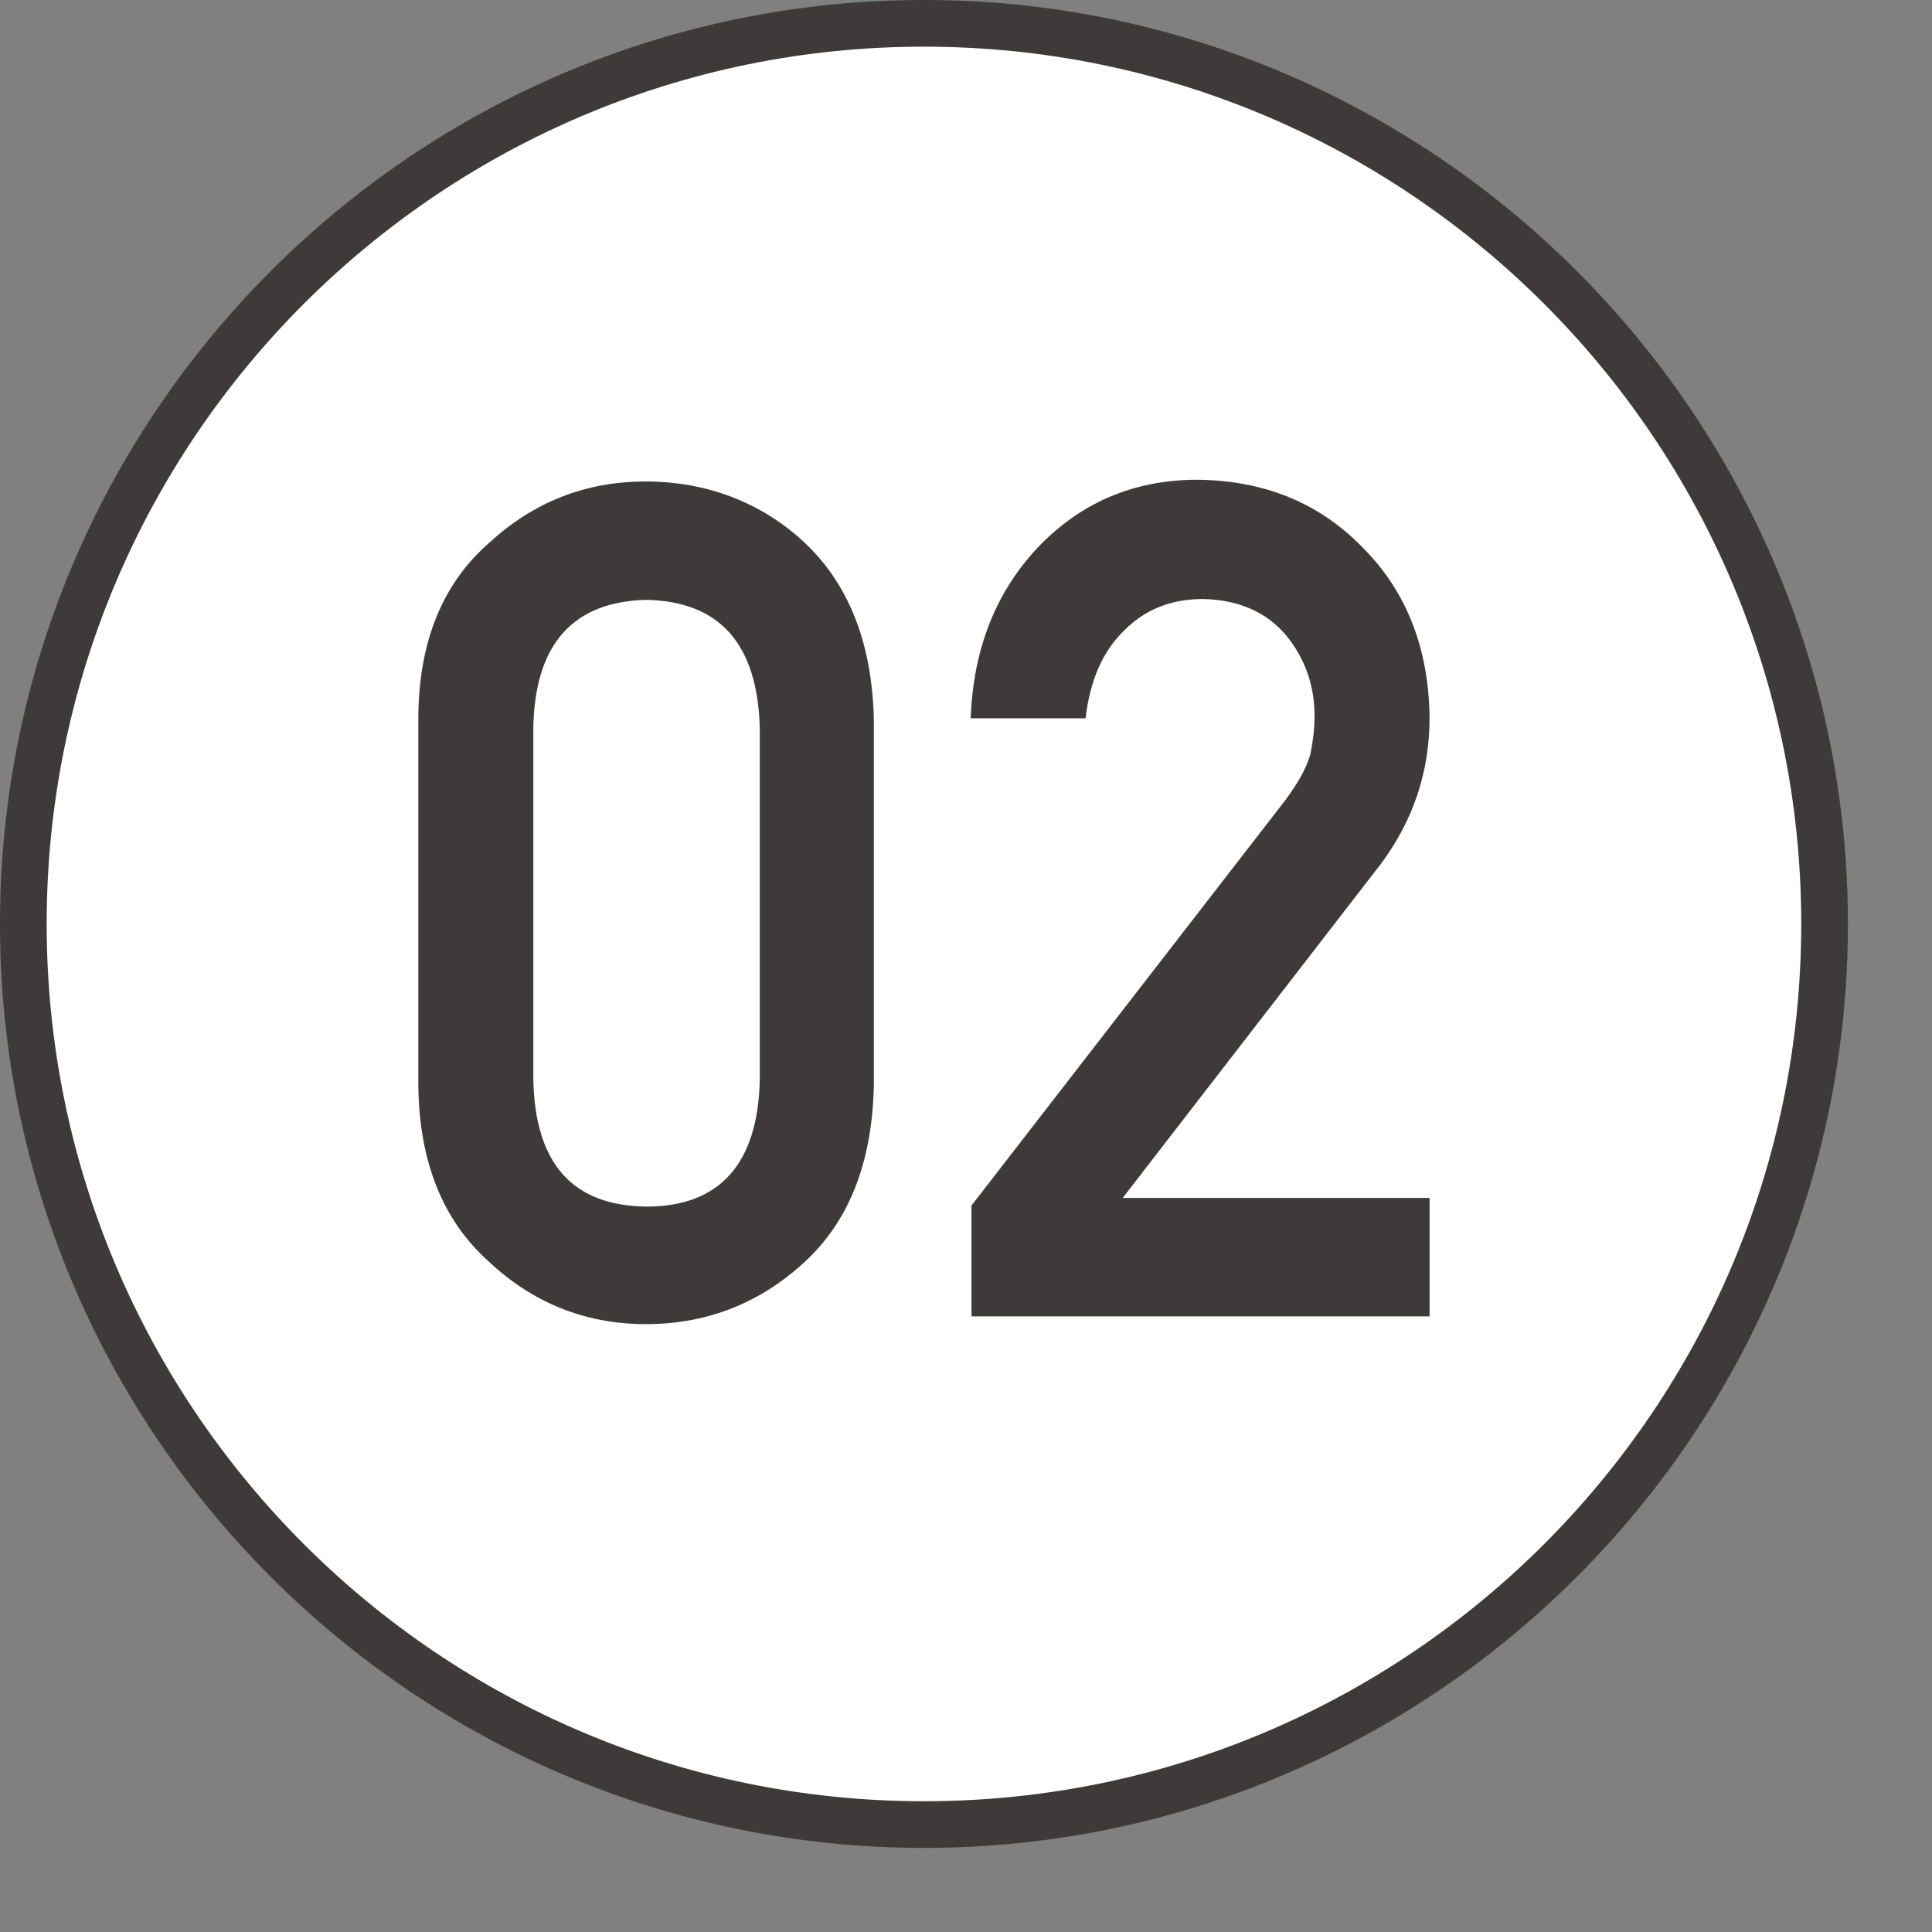 <svg width="19" height="19" viewBox="0 0 19 19" fill="none" xmlns="http://www.w3.org/2000/svg">
<rect x="0" y="0" width="19" height="19" fill="#808080" stroke="none"/>
<path d="M9.087 17.944C13.978 17.944 17.944 13.978 17.944 9.087C17.944 4.195 13.978 0.23 9.087 0.23C4.195 0.23 0.23 4.195 0.23 9.087C0.23 13.978 4.195 17.944 9.087 17.944Z" fill="white"/>
<path d="M9.086 18.173C4.08 18.173 0 14.101 0 9.086C0 4.072 4.08 0 9.086 0C14.093 0 18.173 4.08 18.173 9.086C18.173 14.093 14.093 18.173 9.086 18.173ZM9.086 0.459C4.327 0.459 0.459 4.327 0.459 9.086C0.459 13.847 4.327 17.714 9.086 17.714C13.847 17.714 17.714 13.847 17.714 9.086C17.714 4.327 13.847 0.459 9.086 0.459Z" fill="#3E3A39"/>
<path d="M4.114 7.072C4.114 6.316 4.352 5.738 4.811 5.338C5.245 4.939 5.755 4.735 6.35 4.735C6.945 4.735 7.489 4.939 7.914 5.338C8.347 5.746 8.577 6.324 8.594 7.081V10.676C8.577 11.424 8.356 12.002 7.914 12.41C7.48 12.81 6.962 13.022 6.35 13.022C5.755 13.022 5.236 12.81 4.811 12.41C4.352 12.002 4.123 11.424 4.114 10.676V7.072ZM7.472 7.149C7.446 6.333 7.081 5.916 6.358 5.899C5.636 5.916 5.262 6.333 5.245 7.149V10.617C5.262 11.441 5.627 11.858 6.358 11.866C7.081 11.866 7.455 11.441 7.472 10.617V7.149Z" fill="#3E3A39"/>
<path d="M9.546 11.866L12.639 7.871C12.758 7.71 12.844 7.565 12.886 7.421C12.912 7.293 12.928 7.166 12.928 7.047C12.928 6.741 12.835 6.477 12.648 6.248C12.453 6.018 12.181 5.899 11.832 5.891C11.518 5.891 11.262 5.993 11.059 6.197C10.846 6.401 10.719 6.69 10.676 7.064H9.546C9.571 6.384 9.792 5.823 10.209 5.381C10.625 4.947 11.135 4.726 11.747 4.718C12.427 4.718 12.979 4.947 13.405 5.389C13.838 5.823 14.05 6.384 14.059 7.055C14.059 7.591 13.898 8.067 13.583 8.492L11.041 11.781H14.059V12.946H9.554V11.849L9.546 11.866Z" fill="#3E3A39"/>
</svg>
